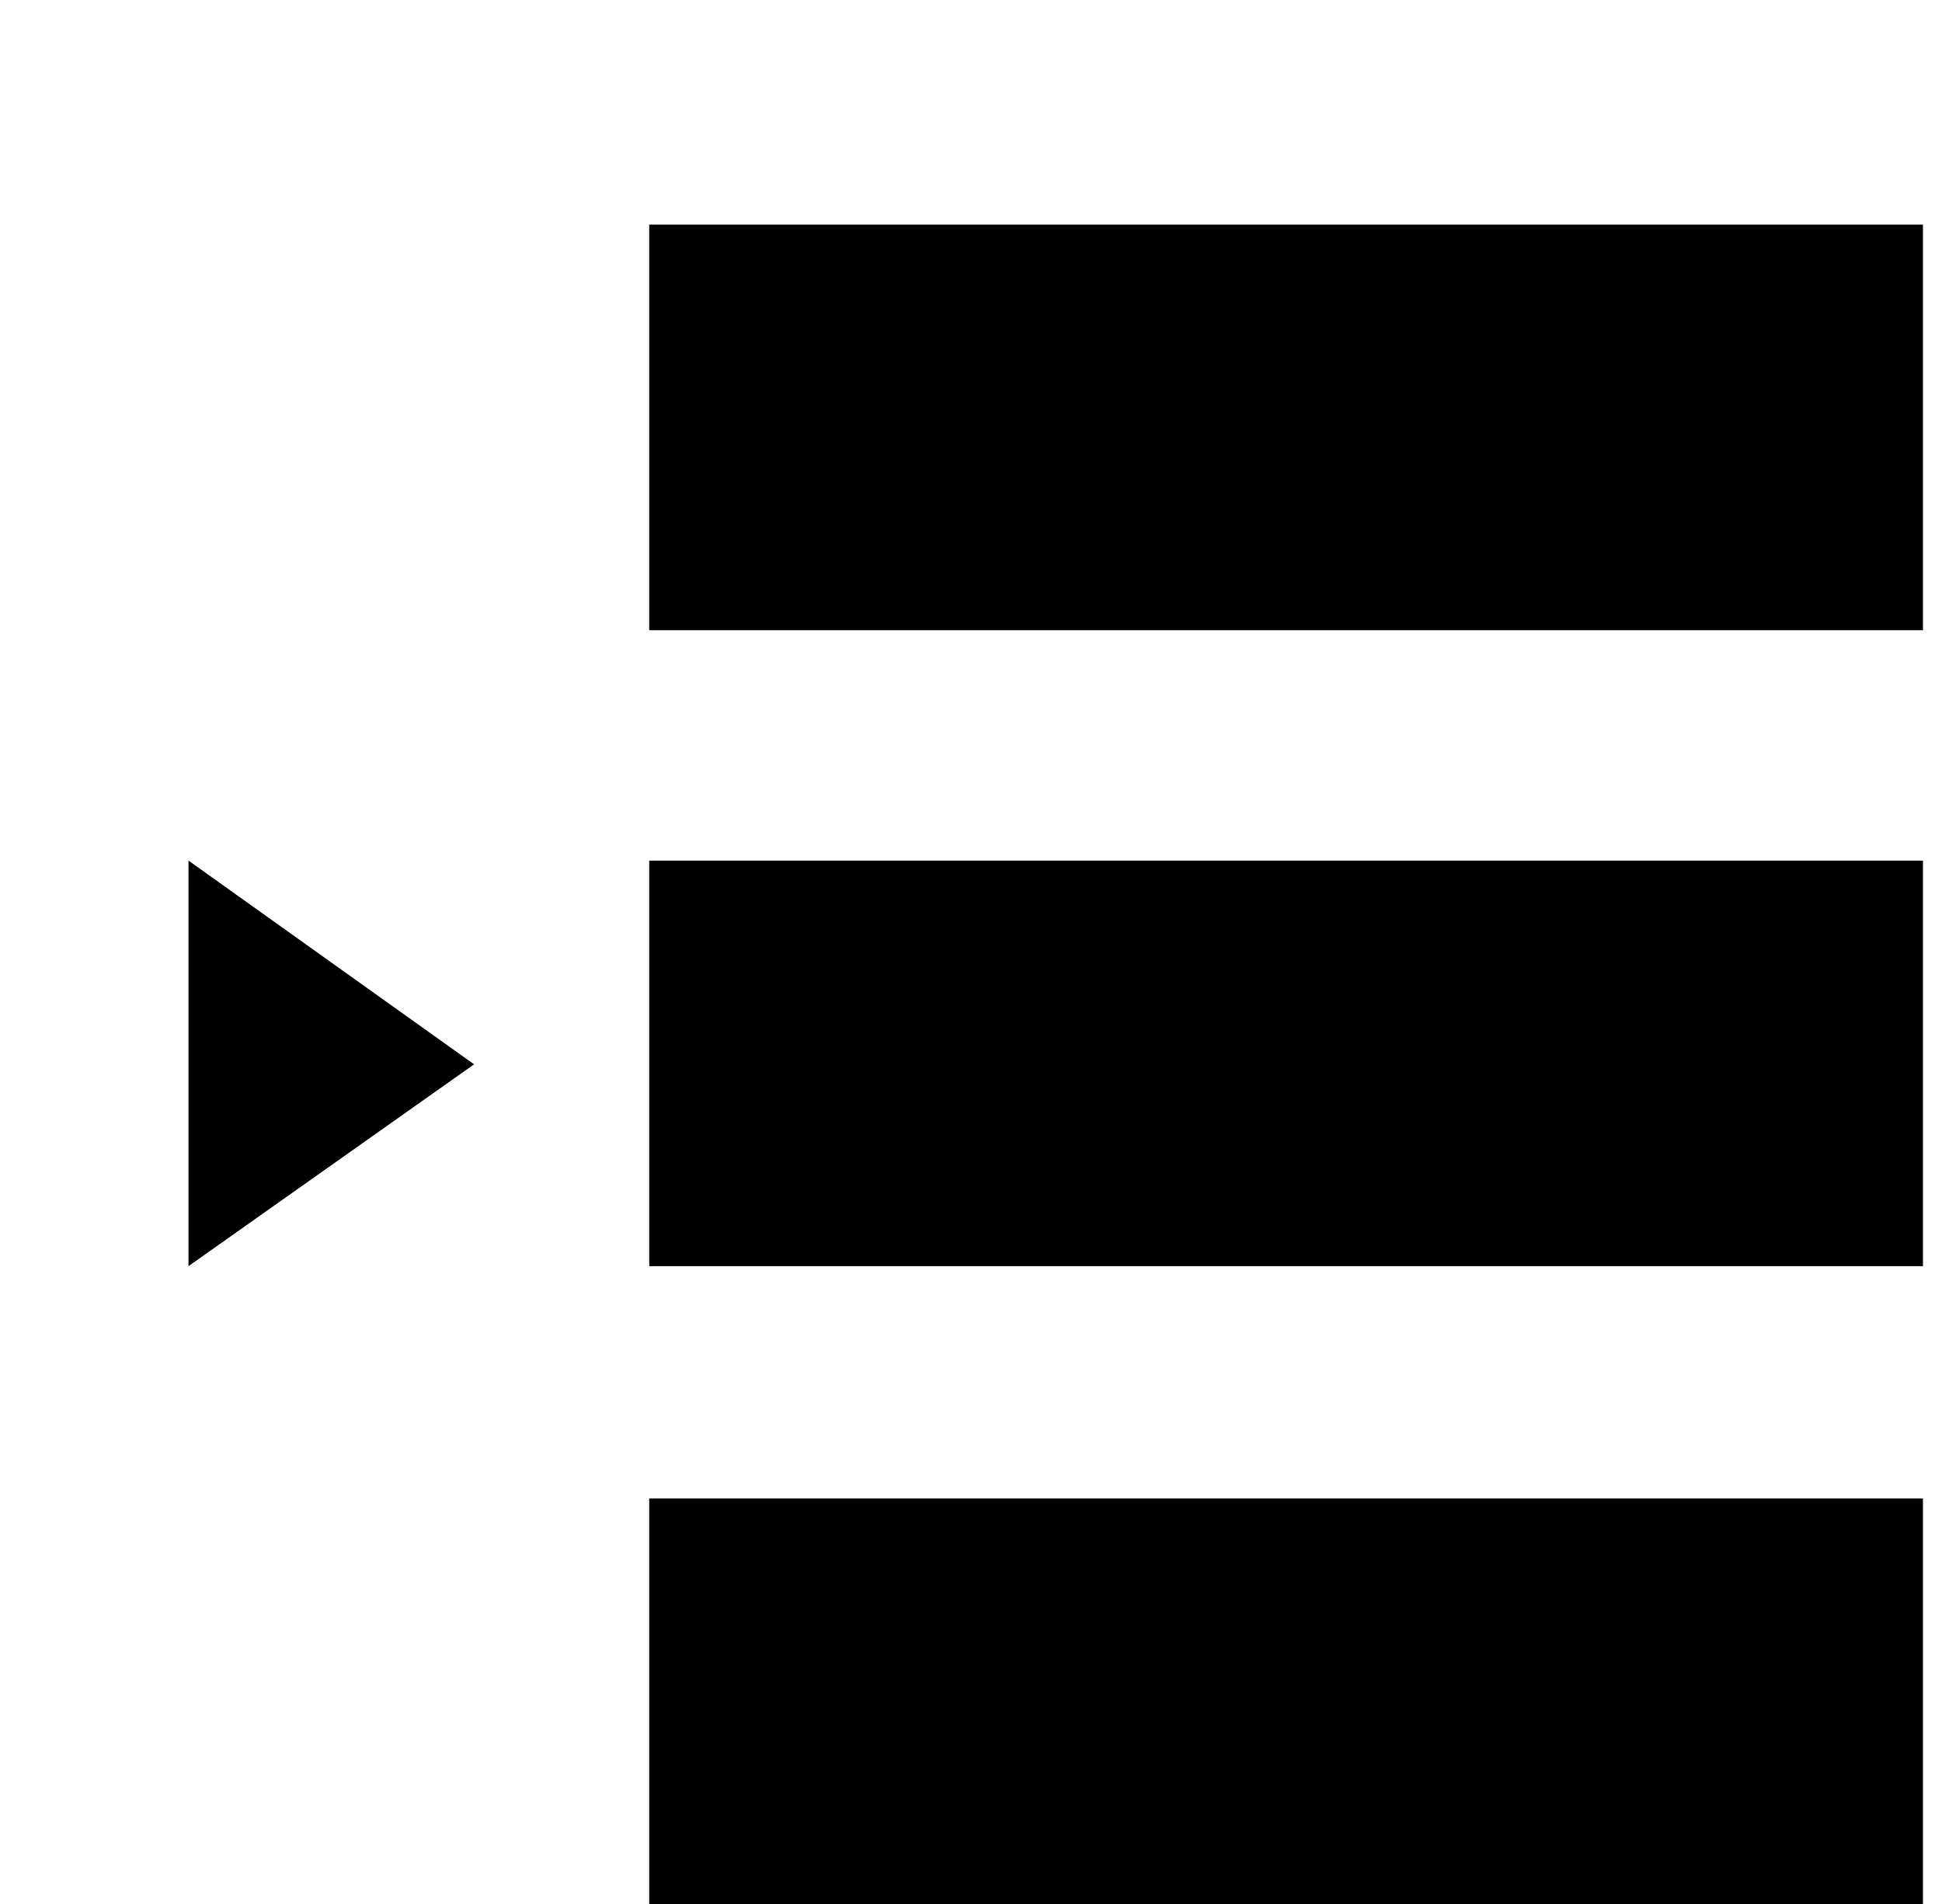 <?xml version="1.0" standalone="no"?>
<!DOCTYPE svg PUBLIC "-//W3C//DTD SVG 1.1//EN" "http://www.w3.org/Graphics/SVG/1.1/DTD/svg11.dtd" >
<svg xmlns="http://www.w3.org/2000/svg" xmlns:xlink="http://www.w3.org/1999/xlink" version="1.1" viewBox="-10 0 1020 1000">
   <path fill="currentColor"
d="M1000 118v213h-669v-213h669zM1000 452v213h-669v-213h669zM1000 787v213h-669v-213h669zM89 452l150 107l-150 106v-213z" />
</svg>
